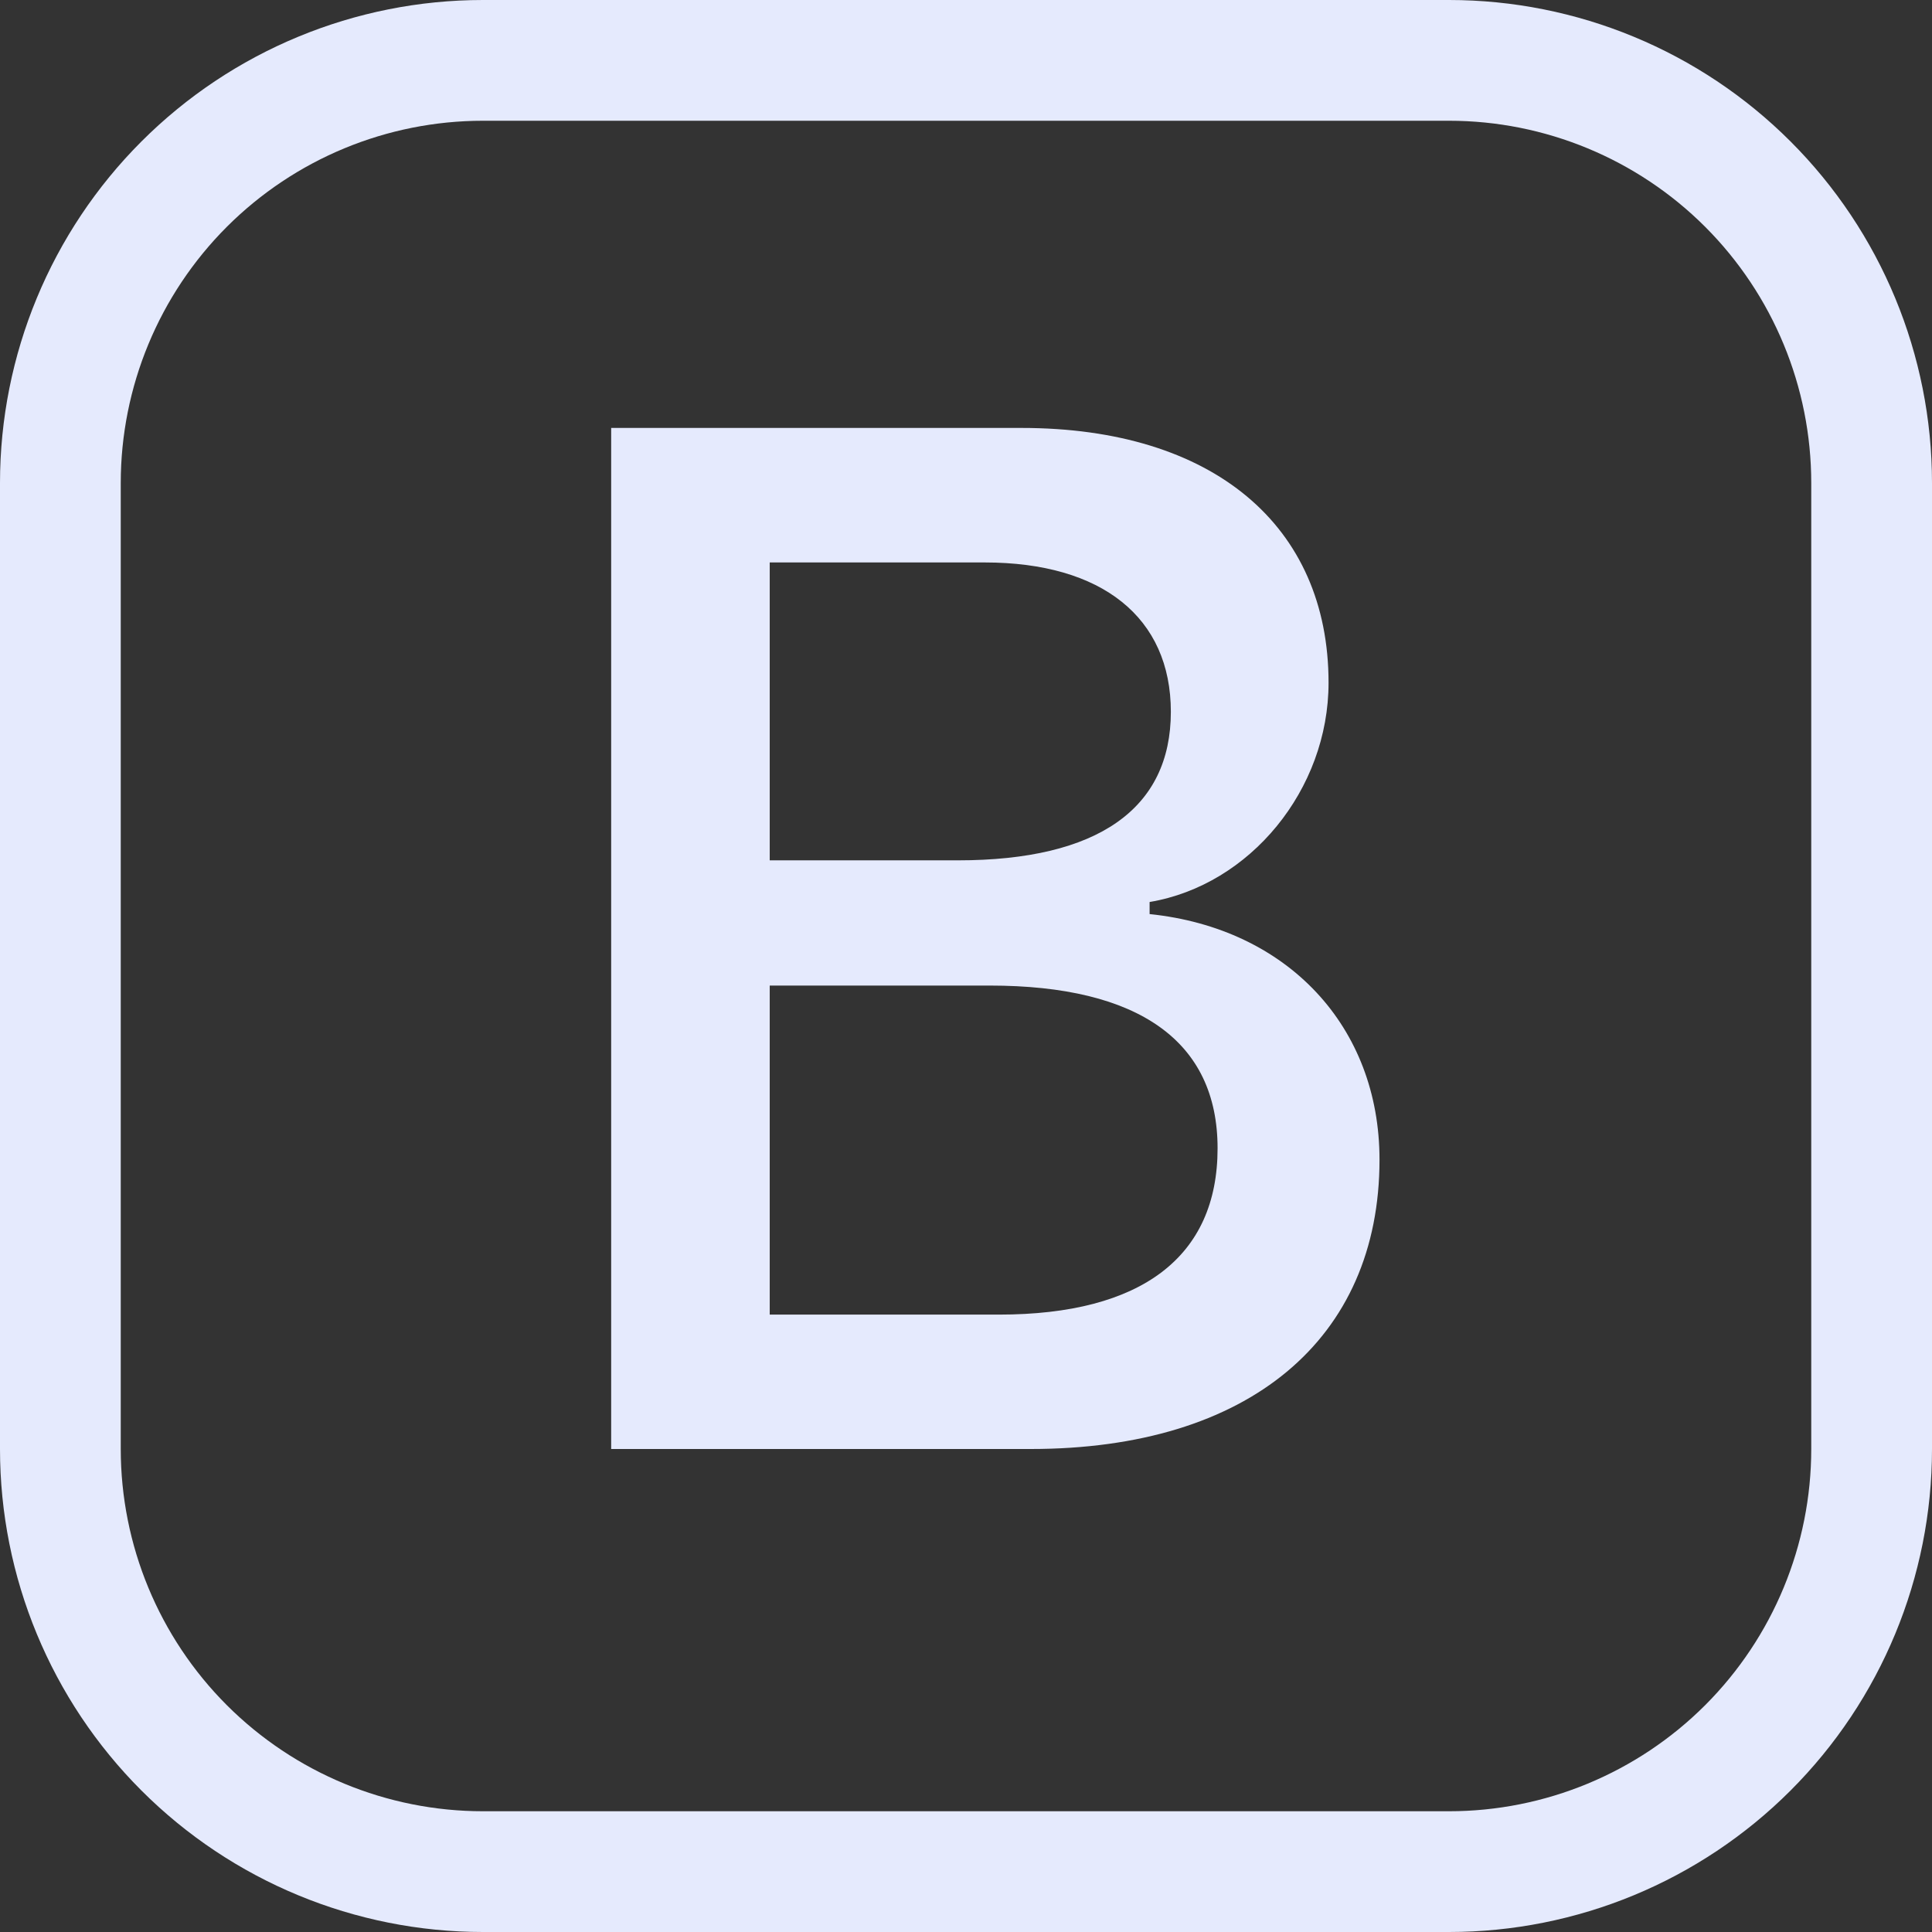 <svg width="32" height="32" viewBox="0 0 32 32" fill="none" xmlns="http://www.w3.org/2000/svg">
<rect x="0" y="0" width="32" height="32" fill="#333333" stroke="none"/>
<g clip-path="url(#clip0_1530_17218)">
<path d="M10.123 24H17.073C20.681 24 22.849 22.184 22.849 19.208C22.849 17.004 21.327 15.376 19.041 15.14V14.94C20.705 14.66 22.005 13.08 22.005 11.308C22.005 8.708 20.095 7.088 16.921 7.088H10.123V24ZM12.749 14.25V9.316H16.309C18.255 9.316 19.393 10.23 19.393 11.79C19.393 13.394 18.185 14.25 15.865 14.25H12.749ZM12.749 21.774V16.324H16.393C18.865 16.324 20.167 17.25 20.167 19.02C20.167 20.812 18.913 21.774 16.545 21.774H12.749Z" fill="#E5EAFD"/>
<path d="M0 8C0 5.878 0.843 3.843 2.343 2.343C3.843 0.843 5.878 0 8 0L24 0C26.122 0 28.157 0.843 29.657 2.343C31.157 3.843 32 5.878 32 8V24C32 26.122 31.157 28.157 29.657 29.657C28.157 31.157 26.122 32 24 32H8C5.878 32 3.843 31.157 2.343 29.657C0.843 28.157 0 26.122 0 24V8ZM8 2C6.409 2 4.883 2.632 3.757 3.757C2.632 4.883 2 6.409 2 8V24C2 25.591 2.632 27.117 3.757 28.243C4.883 29.368 6.409 30 8 30H24C25.591 30 27.117 29.368 28.243 28.243C29.368 27.117 30 25.591 30 24V8C30 6.409 29.368 4.883 28.243 3.757C27.117 2.632 25.591 2 24 2H8Z" fill="#E5EAFD"/>
</g>
<defs>
<clipPath id="clip0_1530_17218">
<rect width="32" height="32" fill="white"/>
</clipPath>
</defs>
</svg>
